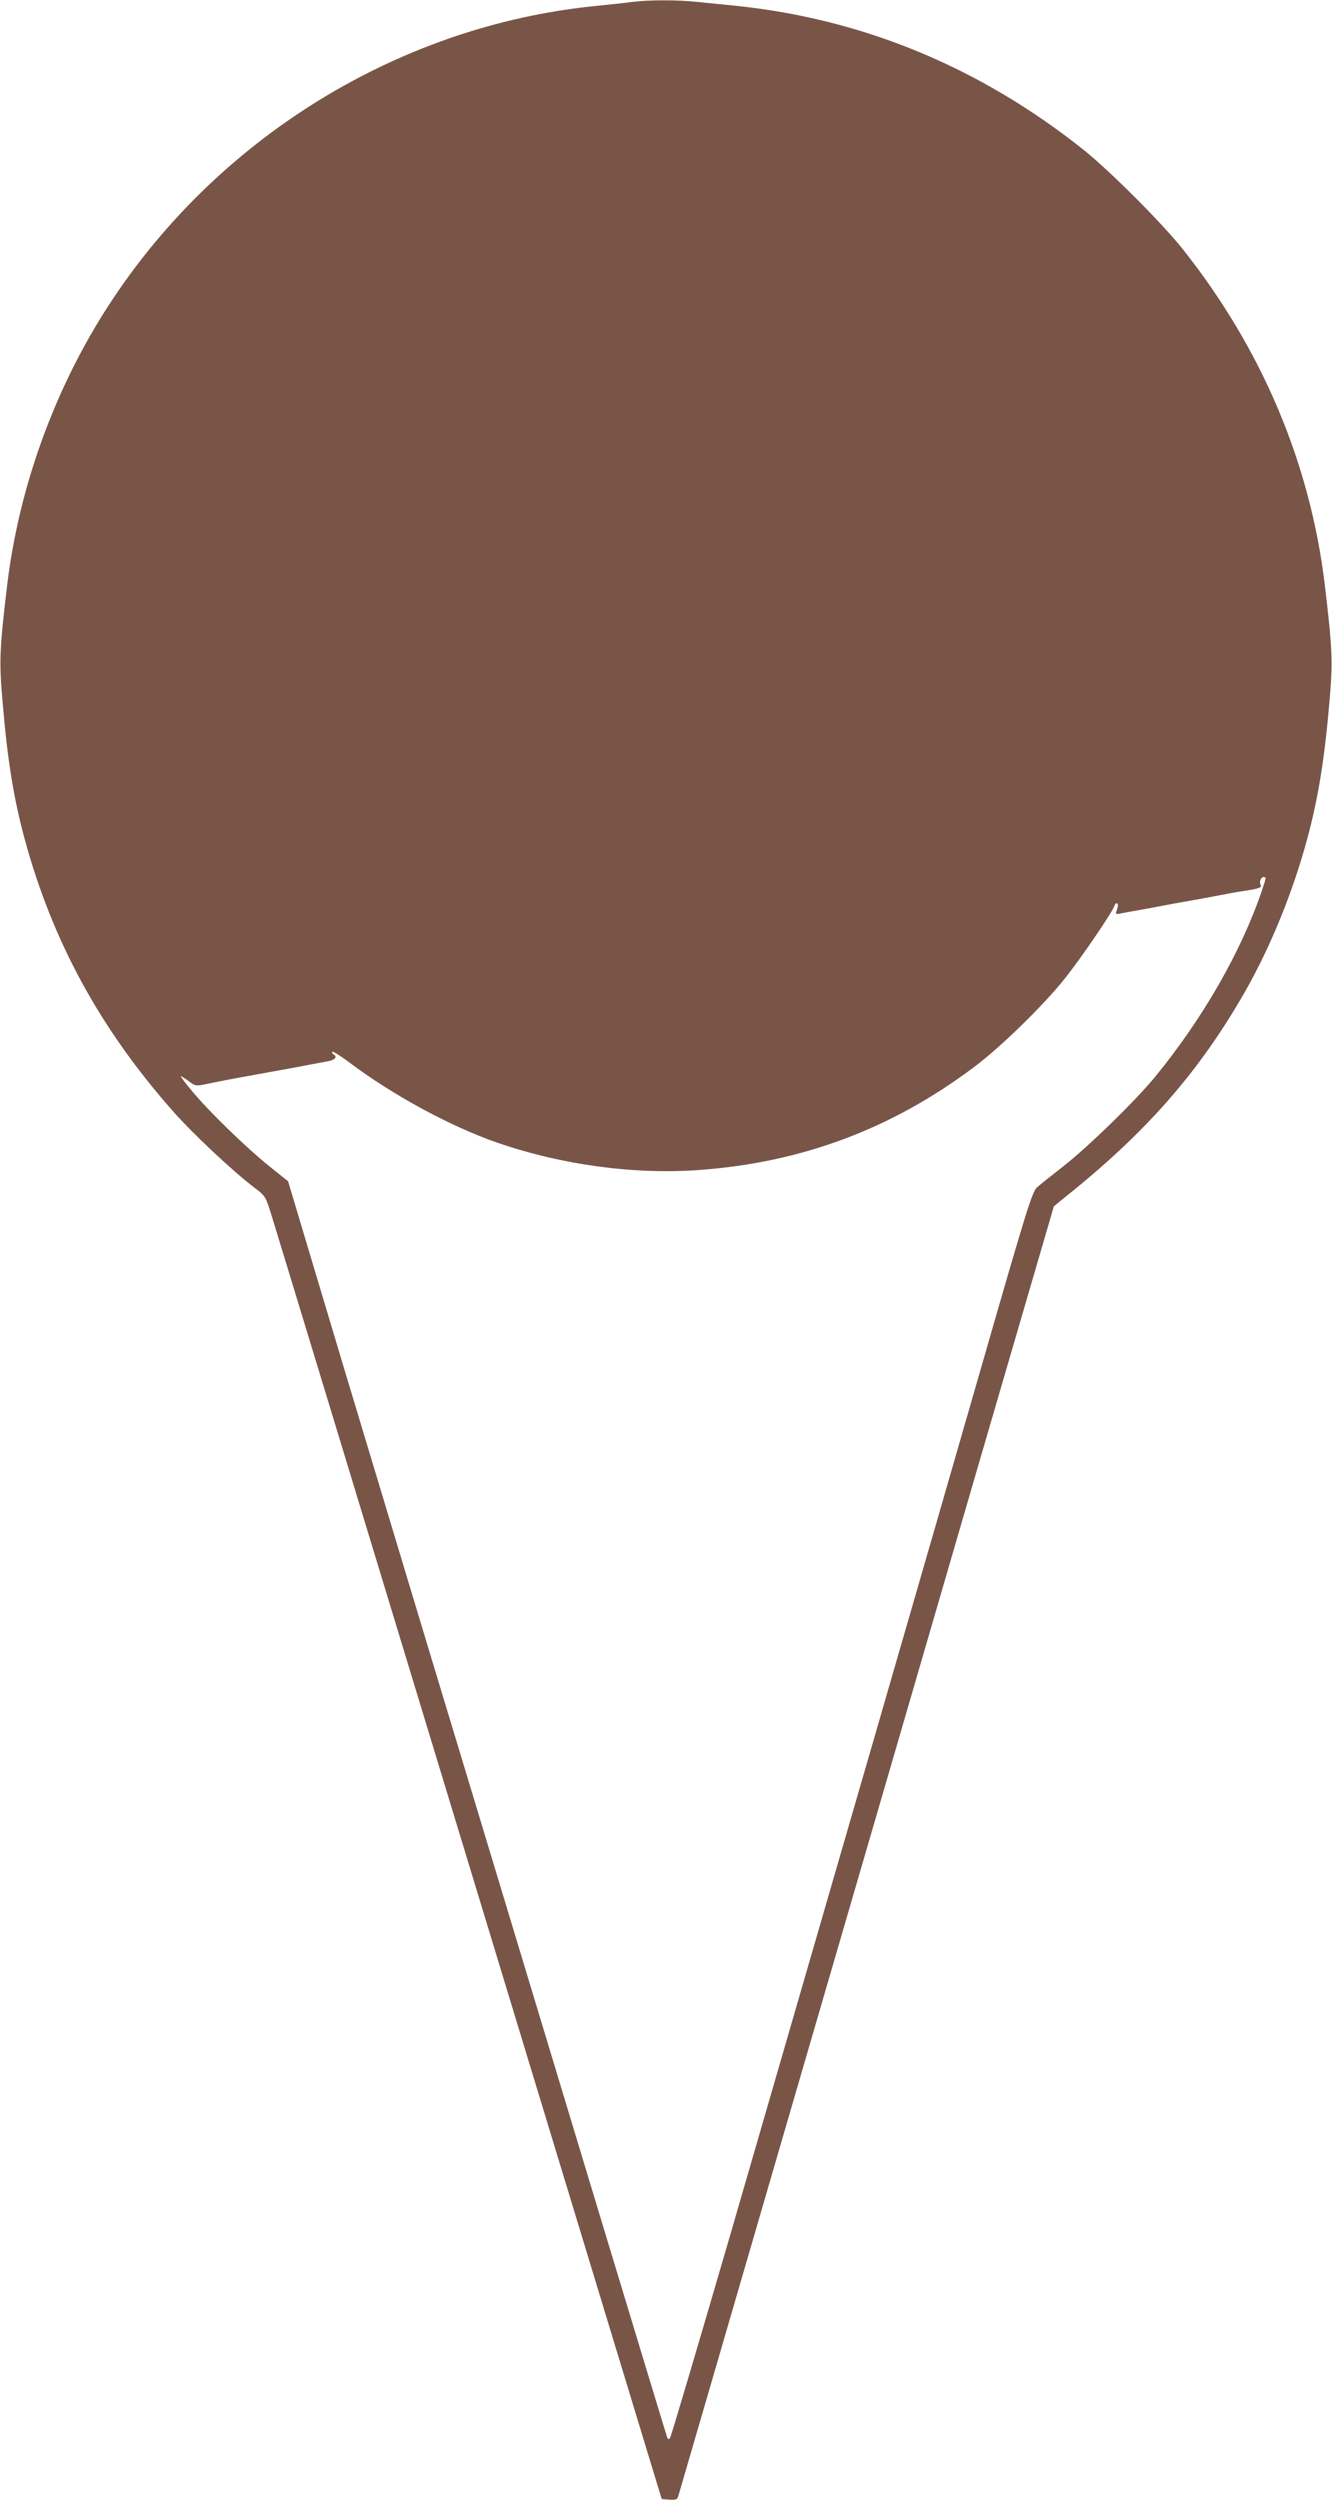<?xml version="1.0" standalone="no"?>
<!DOCTYPE svg PUBLIC "-//W3C//DTD SVG 20010904//EN"
 "http://www.w3.org/TR/2001/REC-SVG-20010904/DTD/svg10.dtd">
<svg version="1.0" xmlns="http://www.w3.org/2000/svg"
 width="682pt" height="1280pt" viewBox="0 0 682 1280"
 preserveAspectRatio="xMidYMid meet">
<g transform="translate(0,1280) scale(0.1,-0.1)"
fill="#795548" stroke="none">
<path d="M3235 12790 c-33 -5 -114 -13 -180 -20 -1039 -102 -2000 -710 -2550
-1615 -249 -410 -413 -885 -469 -1356 -39 -328 -41 -389 -22 -602 25 -294 56
-484 112 -692 142 -522 383 -966 754 -1388 106 -121 312 -314 428 -402 51 -38
53 -42 86 -150 19 -60 458 -1505 976 -3210 518 -1705 959 -3156 980 -3225 l38
-125 40 -3 c31 -2 40 1 44 15 3 10 267 916 586 2013 320 1097 751 2580 959
3295 l379 1299 54 44 c414 330 684 637 918 1043 156 271 286 607 357 922 36
159 61 331 81 563 19 214 17 273 -22 603 -74 625 -321 1212 -727 1724 -103
131 -383 411 -514 514 -529 420 -1127 666 -1773 733 -58 6 -146 15 -197 20
-104 11 -250 11 -338 0z m3245 -4487 c0 -5 -9 -33 -19 -63 -106 -312 -301
-652 -544 -950 -102 -125 -346 -362 -471 -460 -60 -47 -122 -96 -137 -110 -24
-22 -54 -117 -269 -865 -260 -905 -807 -2793 -1296 -4480 -168 -577 -309
-1054 -314 -1059 -6 -6 -11 -4 -14 5 -6 15 -549 1810 -1065 3519 -166 547
-430 1426 -589 1953 l-287 959 -95 76 c-118 95 -311 282 -396 385 -36 42 -61
77 -58 77 4 0 22 -12 41 -26 31 -24 38 -25 81 -16 62 13 132 27 272 52 133 24
195 35 265 49 28 5 67 12 87 16 41 6 58 23 37 36 -7 4 -11 11 -7 14 3 3 42
-21 87 -55 222 -167 519 -328 756 -410 333 -115 705 -165 1039 -140 526 39
985 212 1405 528 136 102 356 317 463 452 83 104 243 339 253 370 4 11 10 18
15 15 5 -3 5 -17 -1 -32 -9 -25 -9 -26 28 -18 21 4 58 11 83 15 25 4 71 13
103 19 53 10 77 15 225 41 31 6 80 15 107 20 28 6 79 15 114 20 71 11 84 17
75 31 -8 13 3 39 16 39 5 0 10 -3 10 -7z"/>
</g>
</svg>
